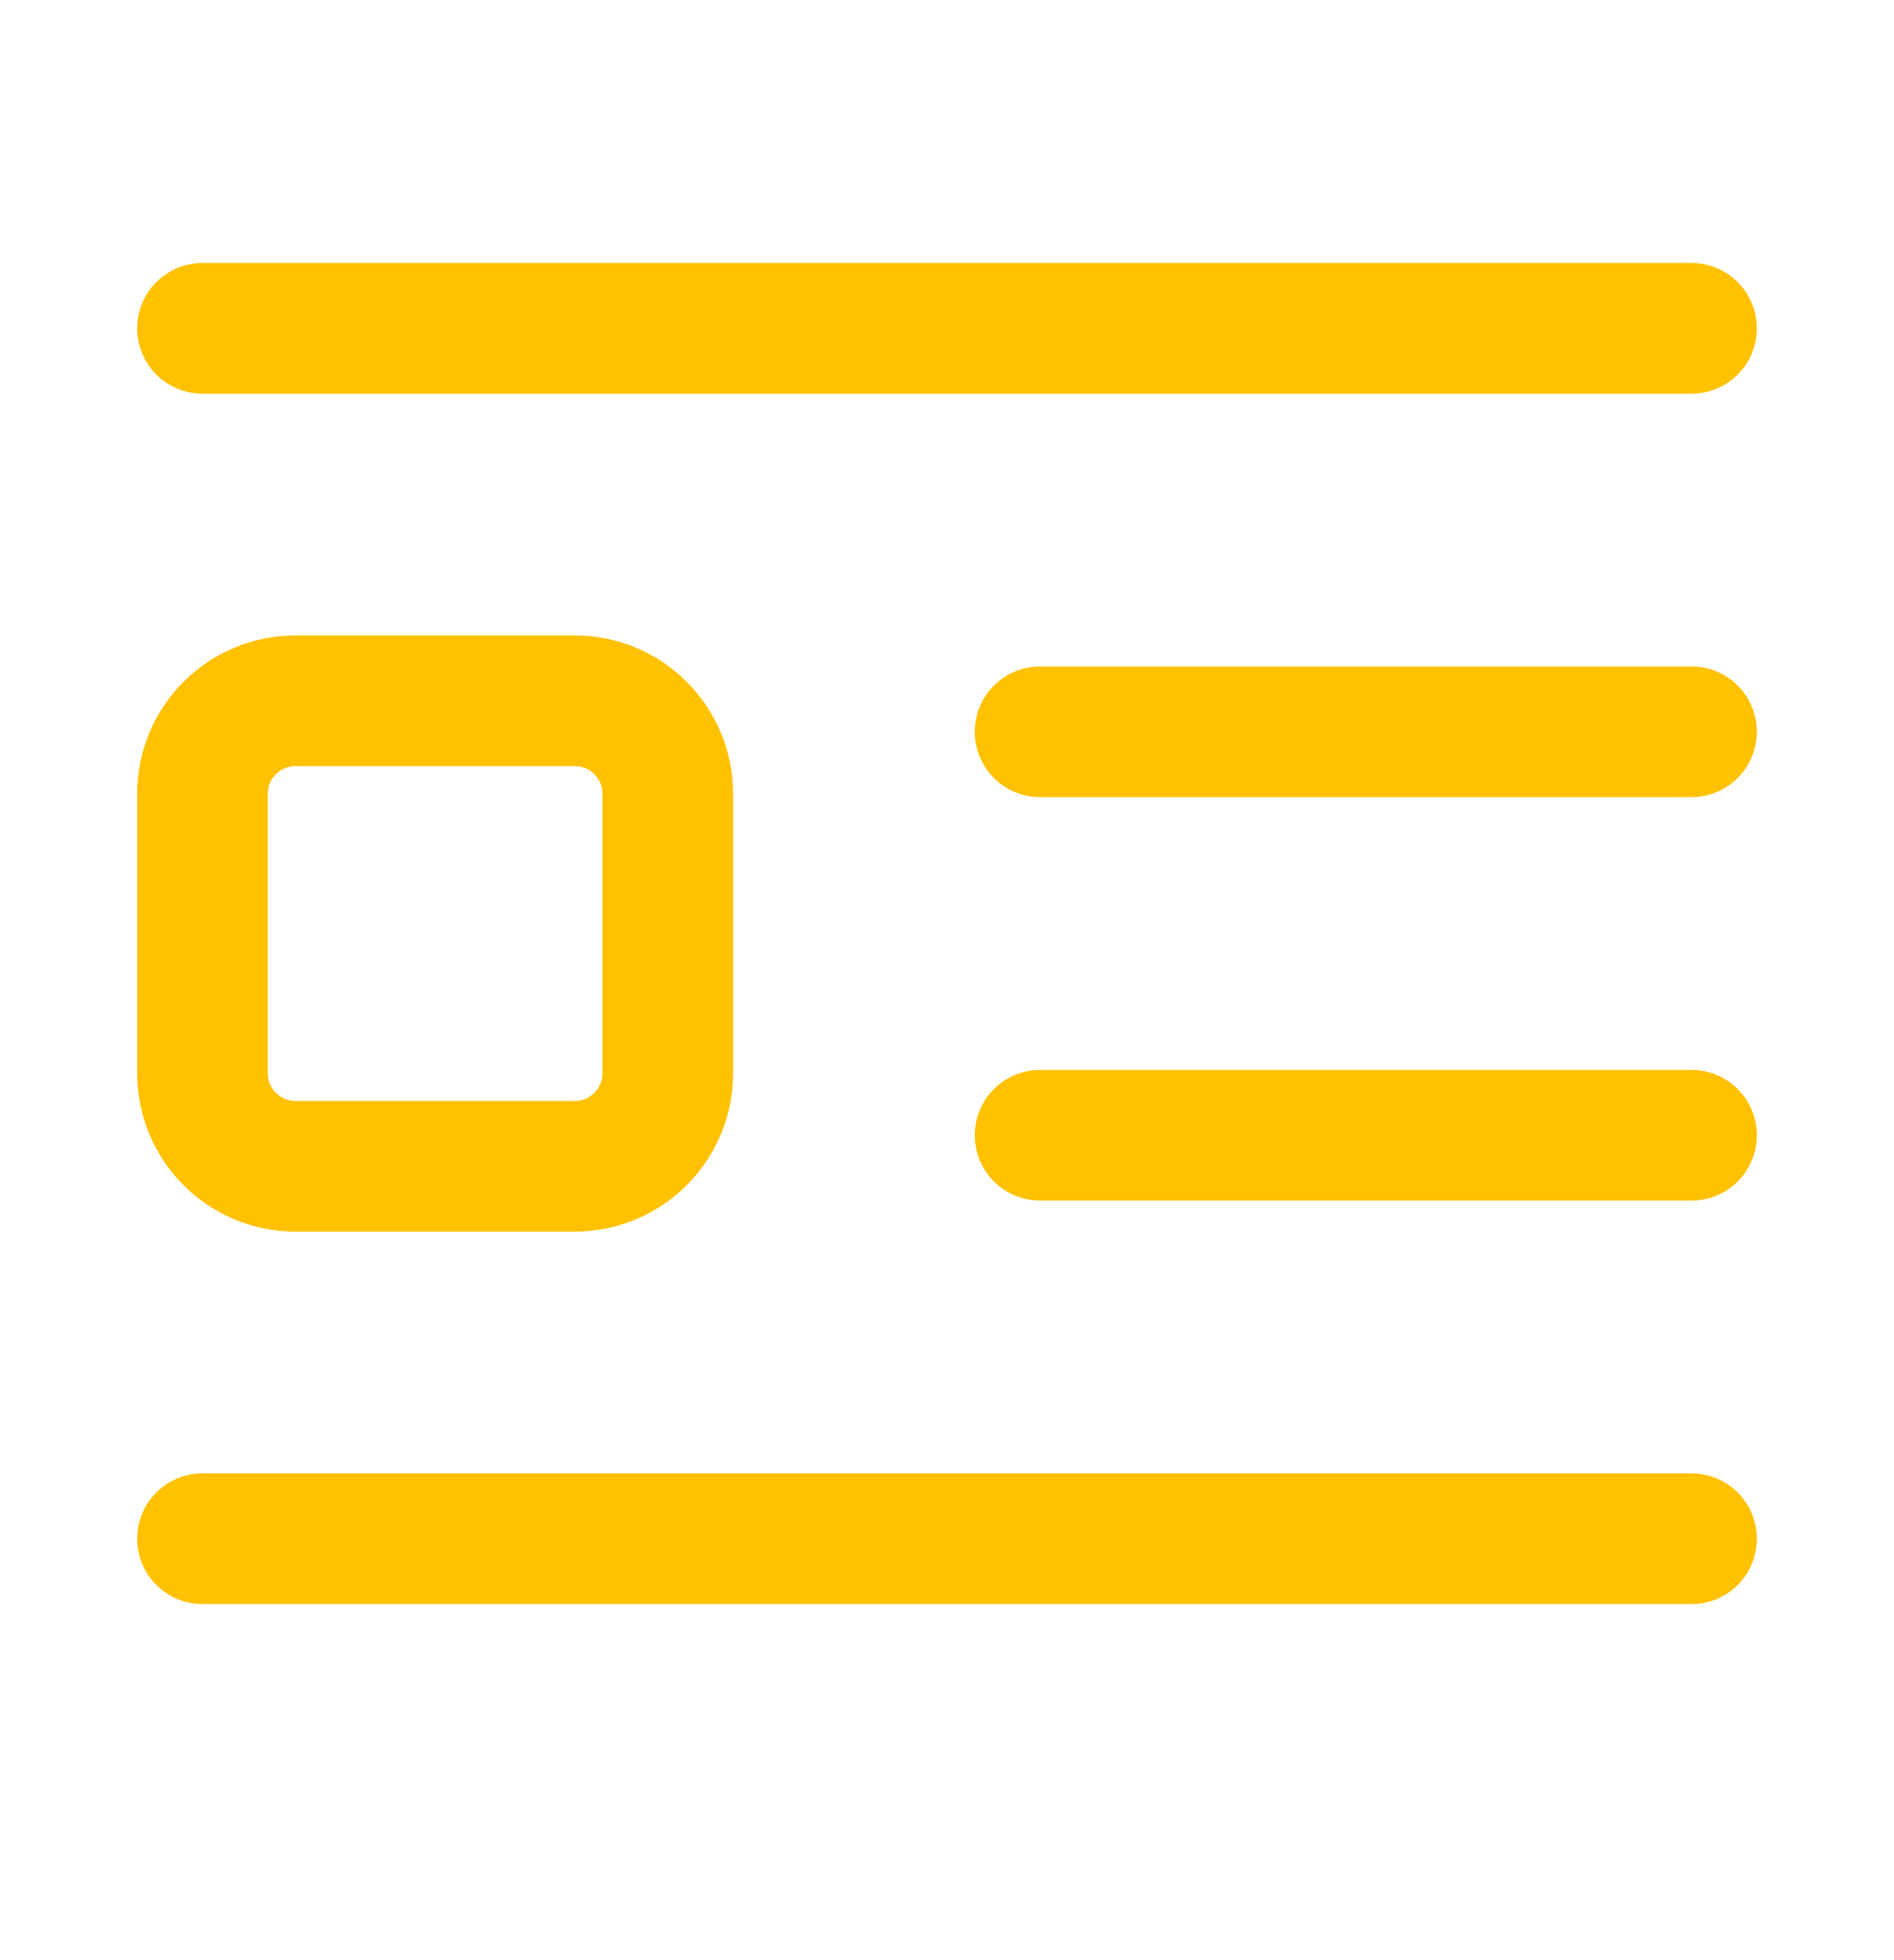 <svg xmlns="http://www.w3.org/2000/svg" width="29" height="30" viewBox="0 0 29 30" fill="none"><path d="M3.1 5.025L25.9 5.025M15.925 11.2L25.9 11.2M15.925 17.375L25.9 17.375M3.1 23.55H25.9M4.525 17.85H8.8C9.587 17.85 10.225 17.212 10.225 16.425V12.15C10.225 11.363 9.587 10.725 8.8 10.725H4.525C3.738 10.725 3.1 11.363 3.1 12.15V16.425C3.1 17.212 3.738 17.85 4.525 17.85Z" stroke="#FFC100" stroke-width="2" stroke-linecap="round" stroke-linejoin="round"></path></svg>